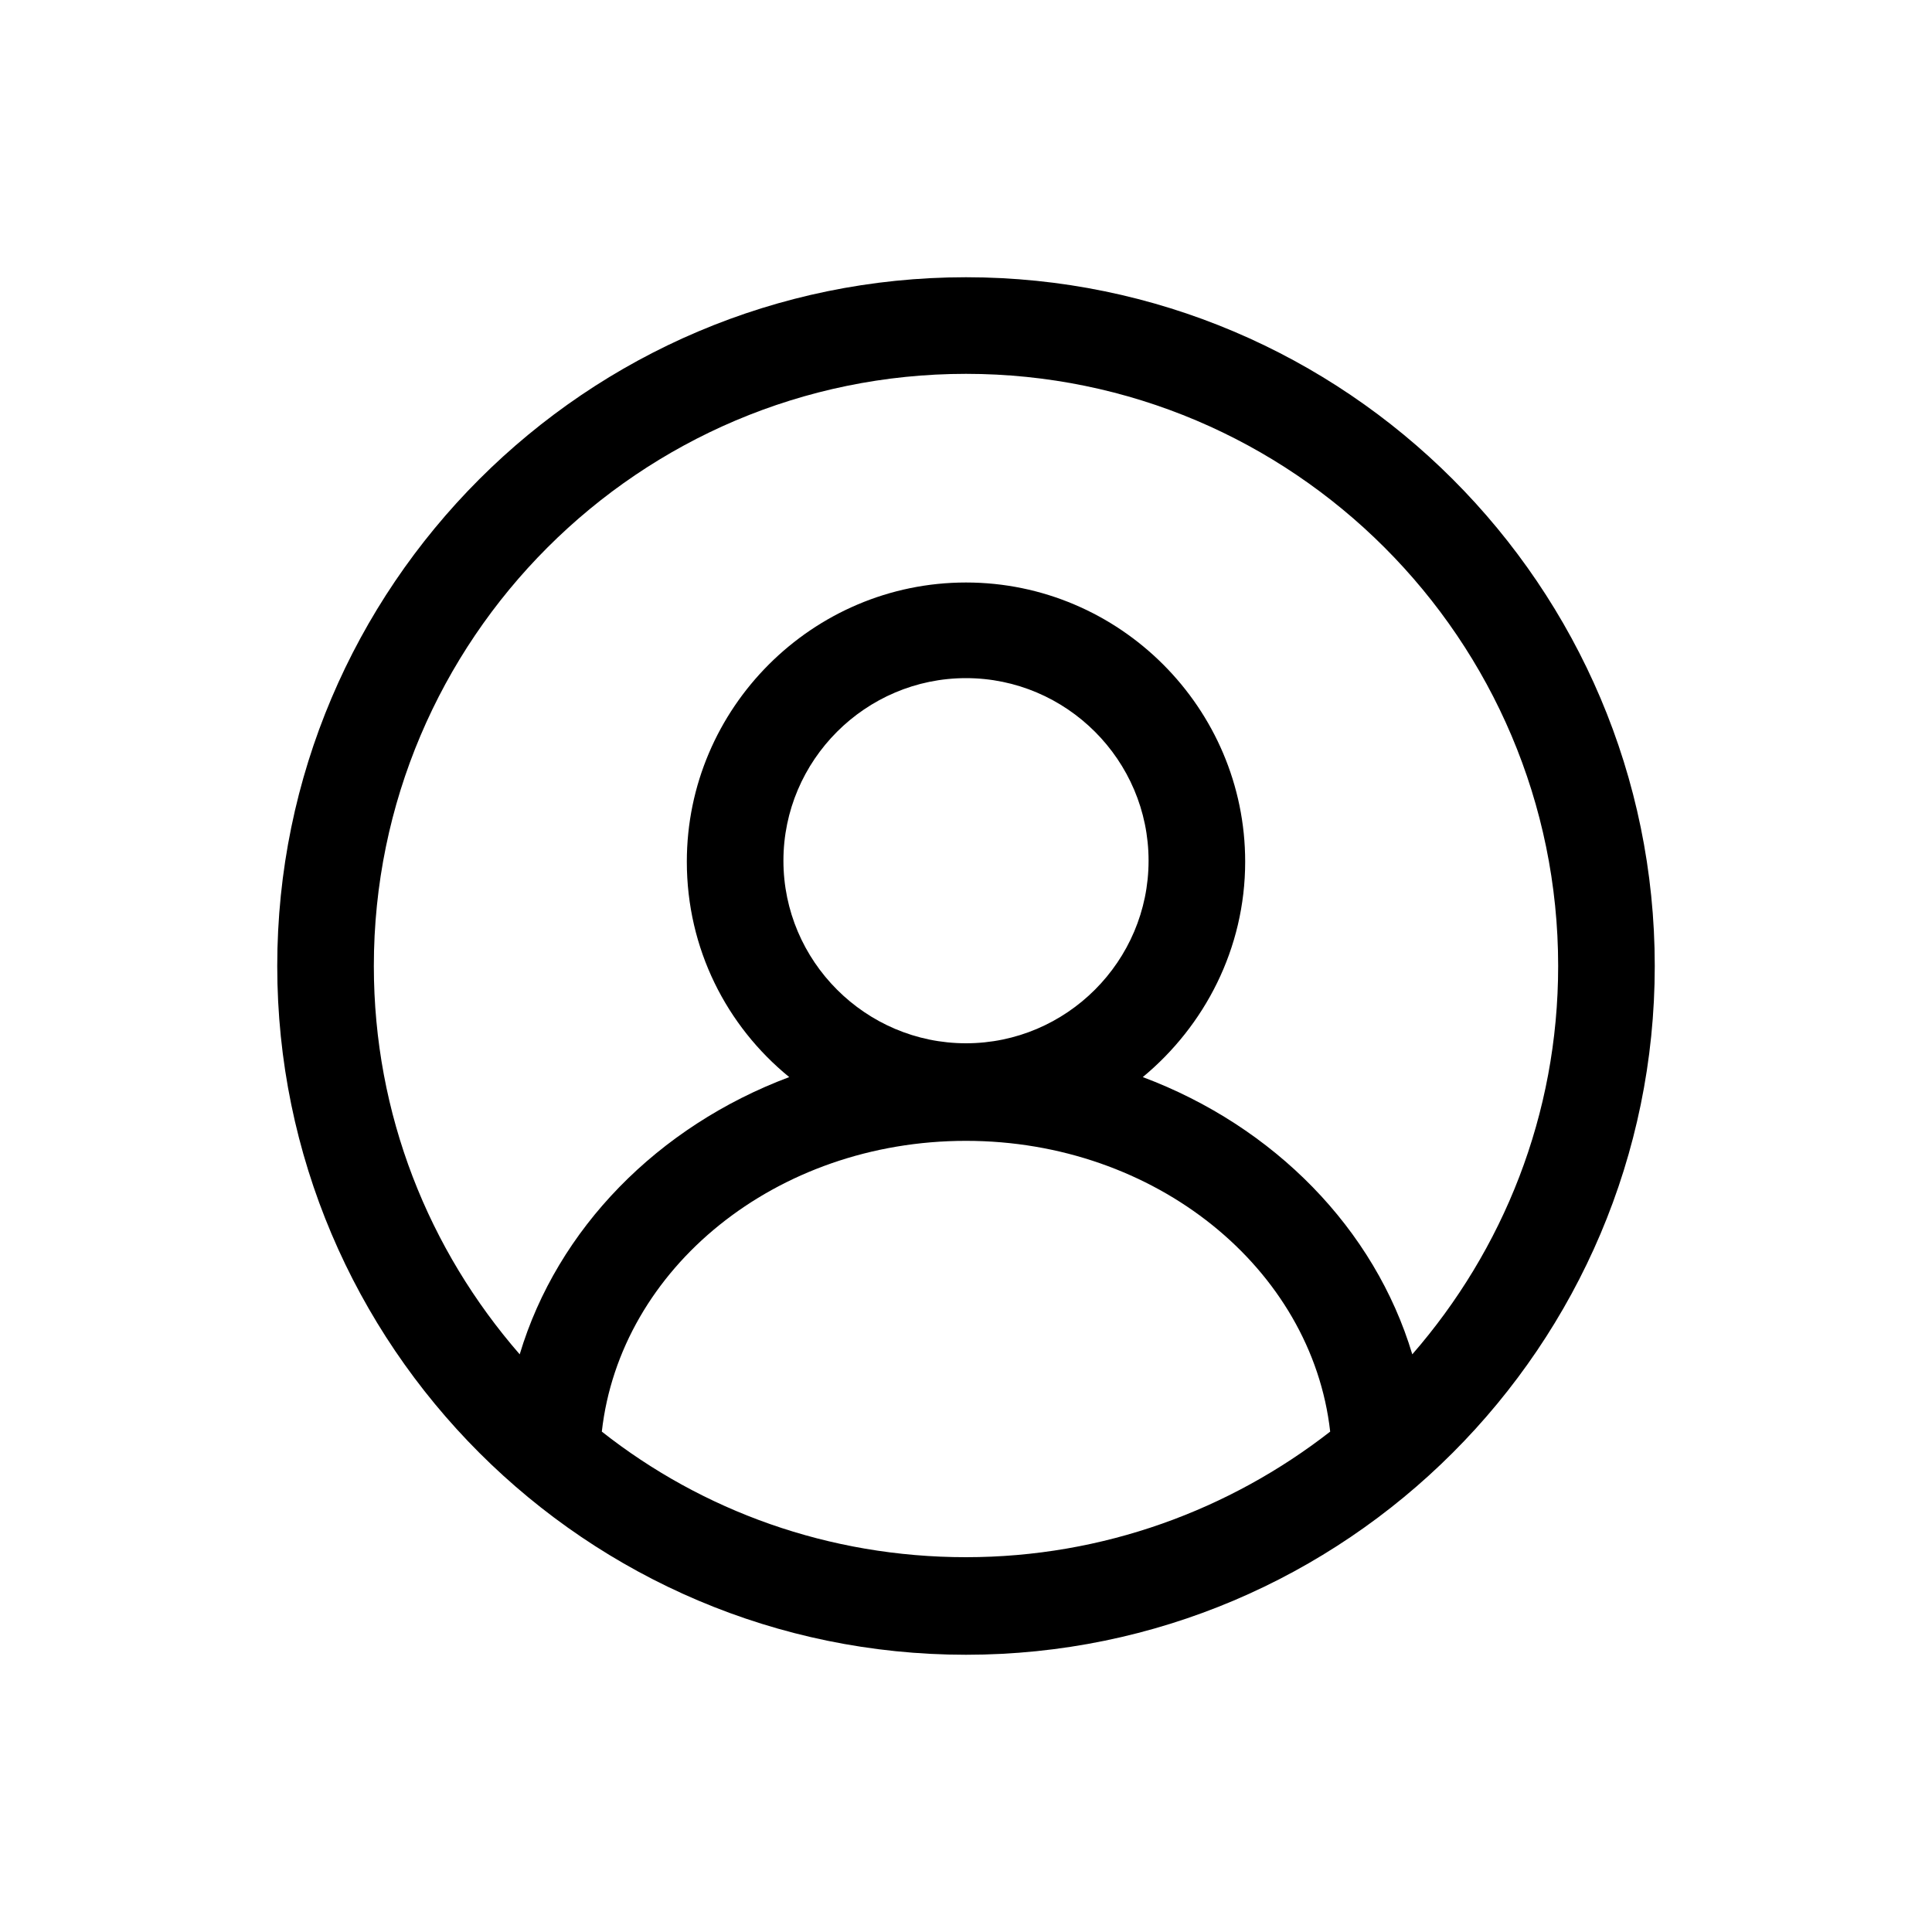 <?xml version="1.0" encoding="utf-8"?>
<!-- Generator: Adobe Illustrator 26.0.0, SVG Export Plug-In . SVG Version: 6.00 Build 0)  -->
<svg version="1.1" xmlns="http://www.w3.org/2000/svg" xmlns:xlink="http://www.w3.org/1999/xlink" x="0px" y="0px"
	 viewBox="0 0 200 200" style="enable-background:new 0 0 200 200;" xml:space="preserve">
<g id="Capa_1">
	<path d="M100,28.7c-39.3,0-71.3,32-71.3,71.3s32,71.3,71.3,71.3s71.3-32,71.3-71.3S139.3,28.7,100,28.7z M62.3,148.2
		c1.9-16.9,18-30.1,37.7-30.1c19.6,0,35.8,13.2,37.7,30.1c-10.4,8.1-23.5,13-37.7,13S72.7,156.4,62.3,148.2z M100,108
		c-10.4,0-18.9-8.5-18.9-18.9s8.5-18.9,18.9-18.9s18.9,8.5,18.9,18.9S110.4,108,100,108z M146.2,140.2c-3.9-13-14.3-23.6-27.9-28.7
		c6.4-5.3,10.6-13.3,10.6-22.3c0-15.9-13-28.9-28.9-28.9c-15.9,0-28.9,13-28.9,28.9c0,9,4.1,17,10.6,22.3
		c-13.6,5.1-24,15.7-27.9,28.7c-9.4-10.8-15.1-24.8-15.1-40.2c0-33.8,27.5-61.3,61.3-61.3s61.3,27.5,61.3,61.3
		C161.3,115.4,155.6,129.4,146.2,140.2z"/>
</g>
<g id="Capa_2">
</g>
</svg>
